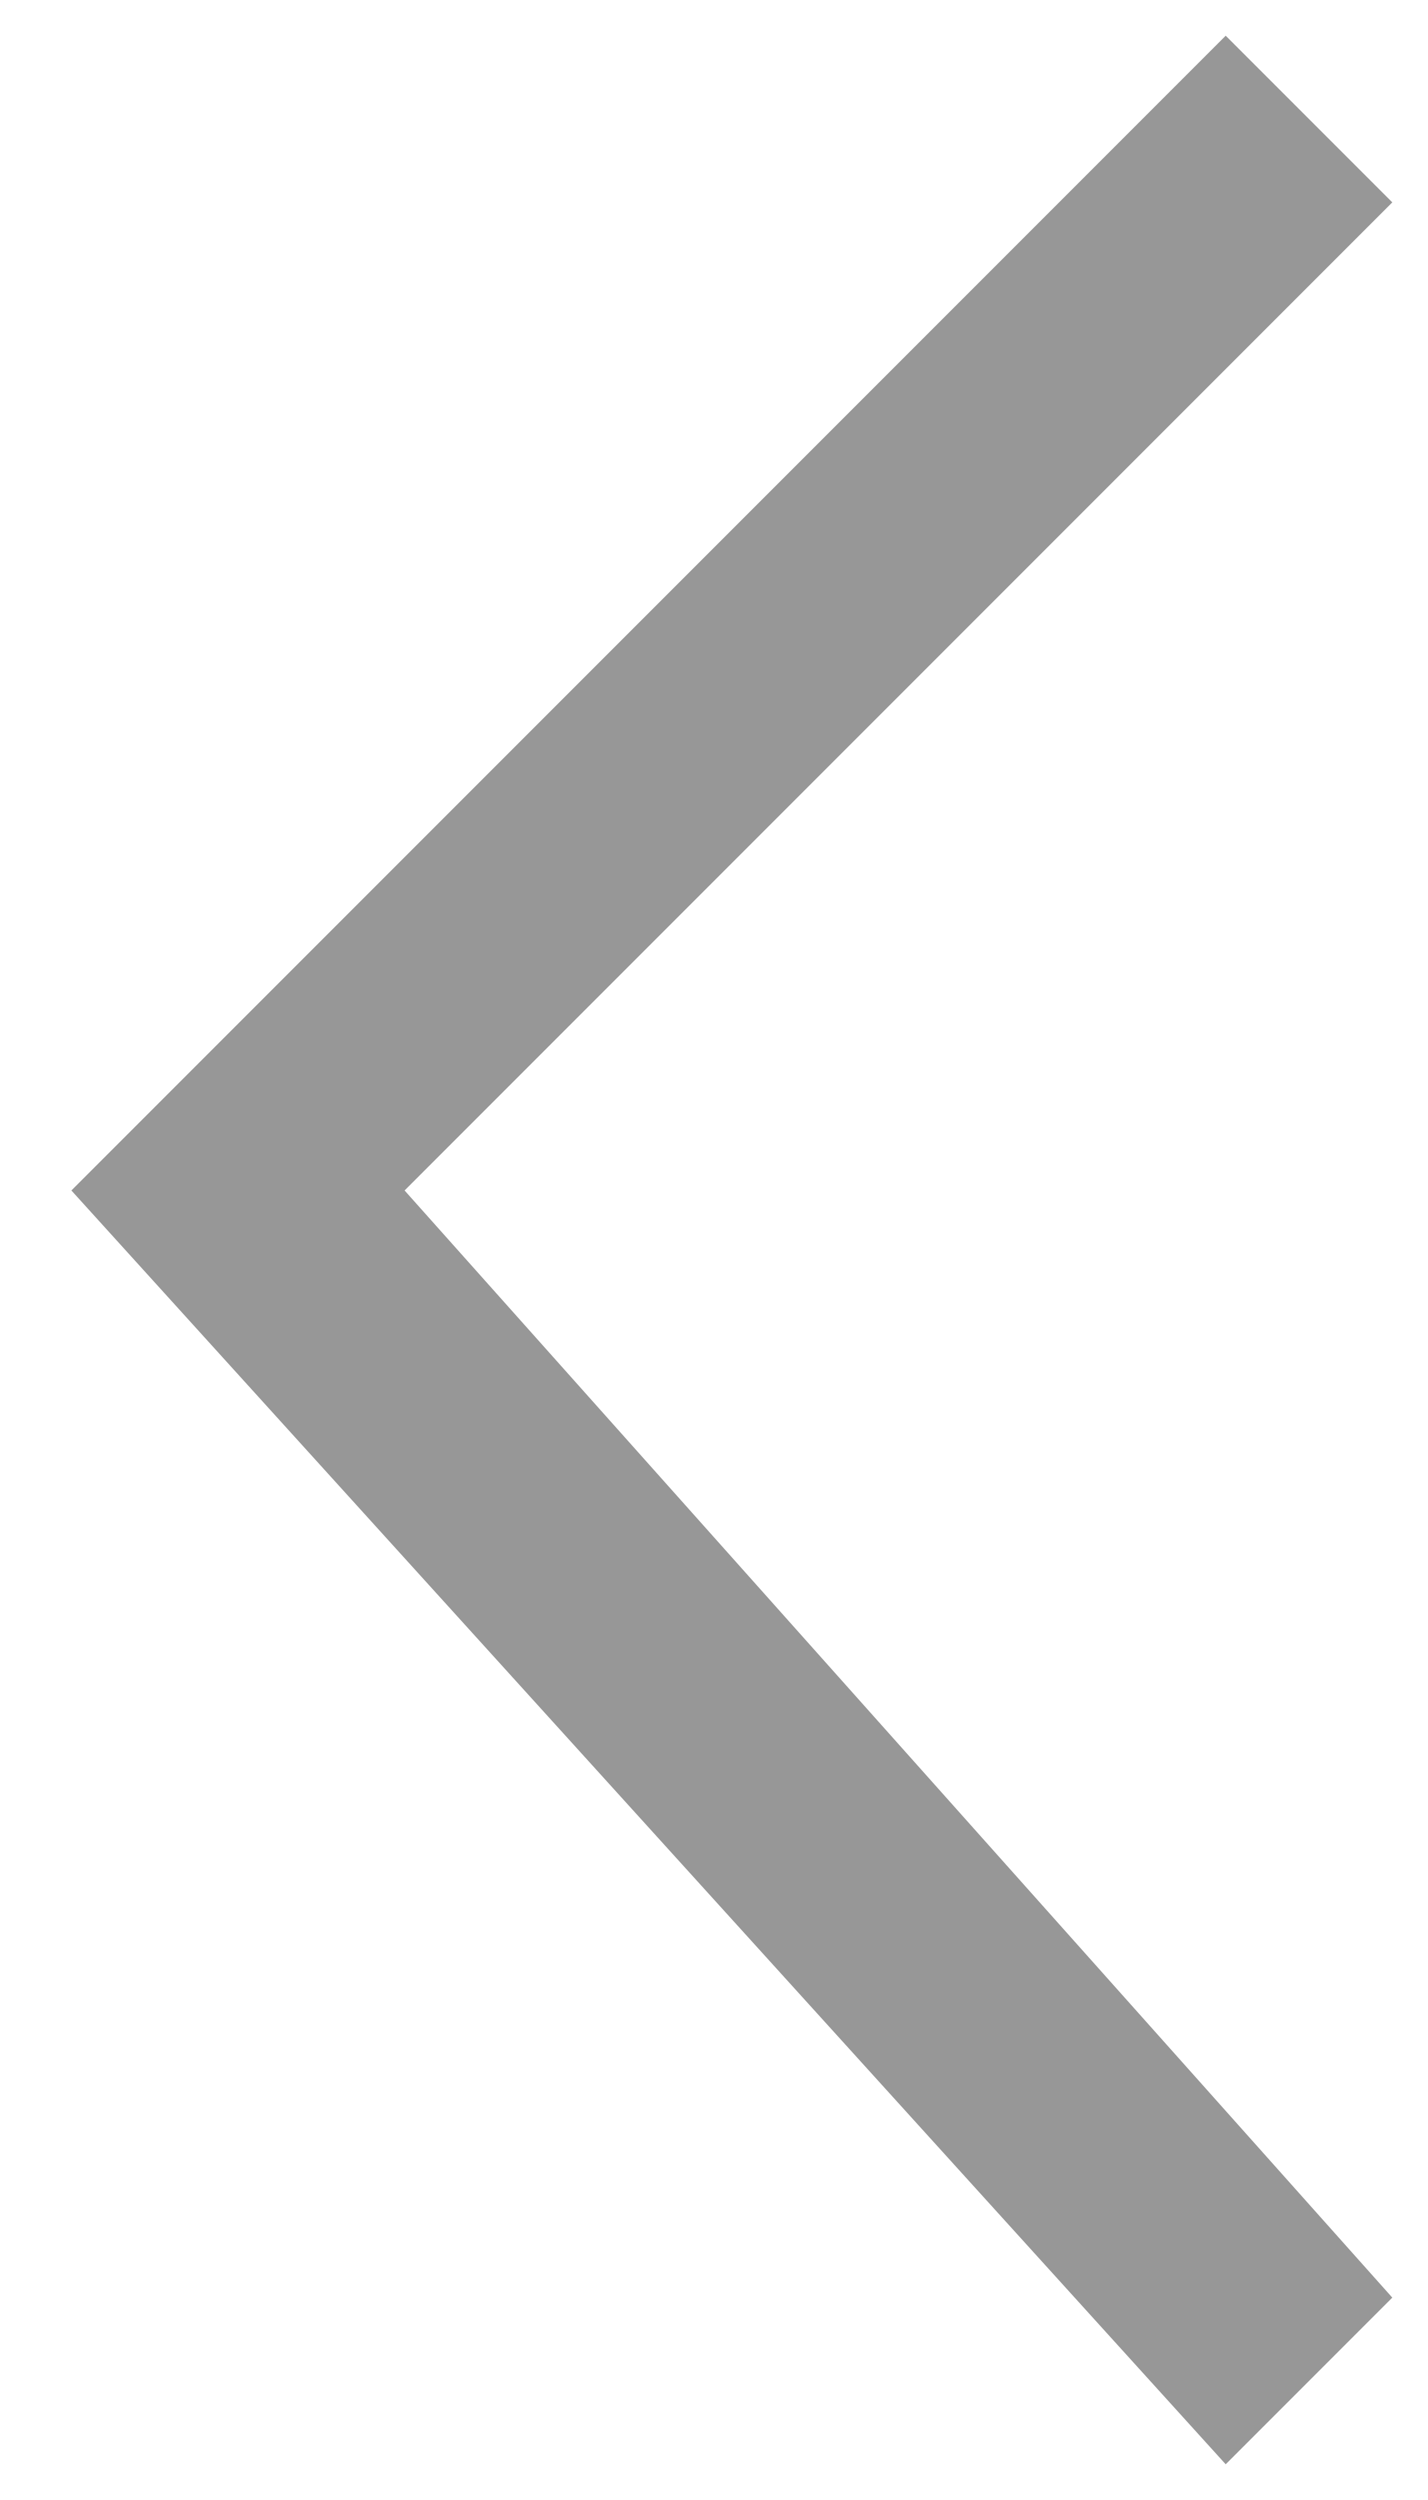 <?xml version="1.0" encoding="utf-8"?>
<!-- Generator: Adobe Illustrator 22.1.0, SVG Export Plug-In . SVG Version: 6.00 Build 0)  -->
<svg version="1.1" id="Layer_1" xmlns="http://www.w3.org/2000/svg" xmlns:xlink="http://www.w3.org/1999/xlink" x="0px" y="0px"
	 width="12px" height="21px" viewBox="0 0 12 21" style="enable-background:new 0 0 12 21;" xml:space="preserve">
<style type="text/css">
	.st0{fill:#979797;}
</style>
<title>Stroke 3</title>
<desc>Created with Sketch.</desc>
<g id="Welcome">
	<g id="Desktop00" transform="translate(-1169, -734)">
		<polygon class="st0" points="1179.3,754.7 1169.6,744 1179.3,734.3 1180.7,735.7 1172.4,744 1180.7,753.3 		"/>
	</g>
</g>
</svg>
